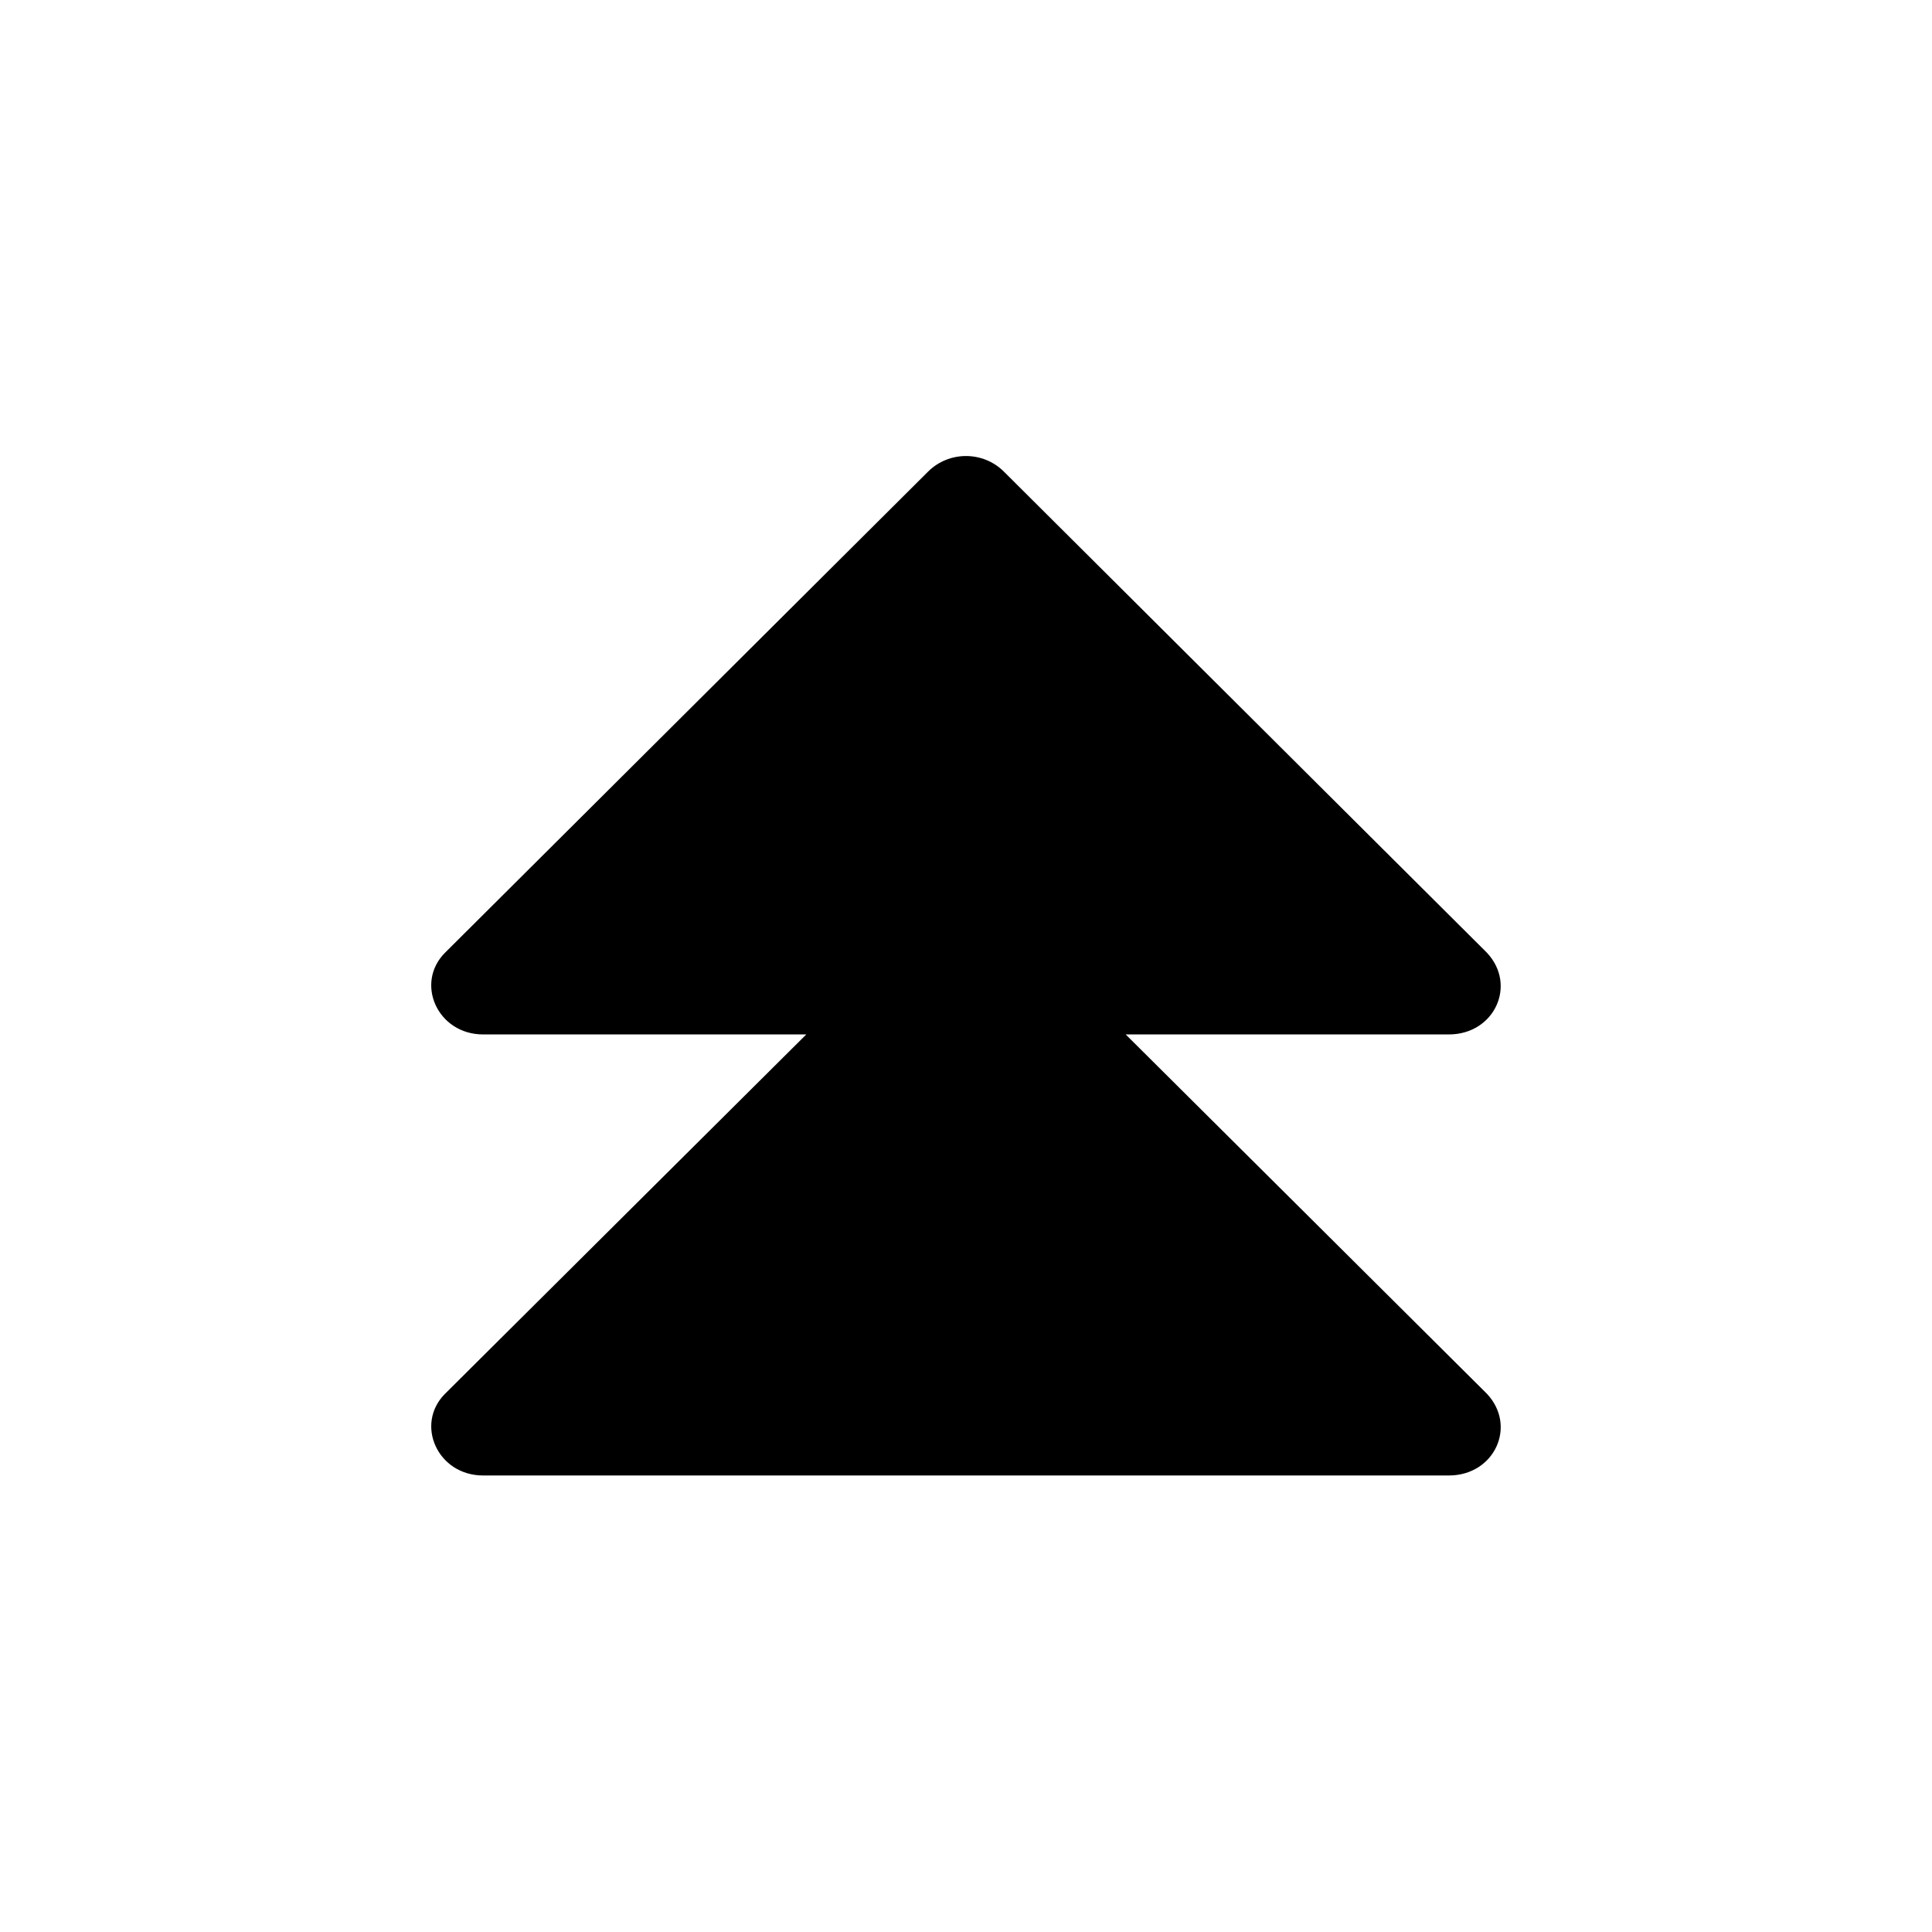 <?xml version="1.0" encoding="UTF-8"?>
<!-- Uploaded to: ICON Repo, www.svgrepo.com, Generator: ICON Repo Mixer Tools -->
<svg fill="#000000" width="800px" height="800px" version="1.1" viewBox="144 144 512 512" xmlns="http://www.w3.org/2000/svg">
 <path d="m538.04 396.47-127.97-127.46c-5.543-5.543-14.609-5.543-20.152 0l-127.97 127.46c-8.062 8.062-2.016 21.664 10.078 21.664h85.648l-95.723 95.219c-8.062 8.062-2.016 21.664 10.078 21.664h255.93c12.09 0 18.137-13.098 10.078-21.664l-95.723-95.219h85.648c12.086 0 18.129-13.102 10.07-21.664z"/>
</svg>